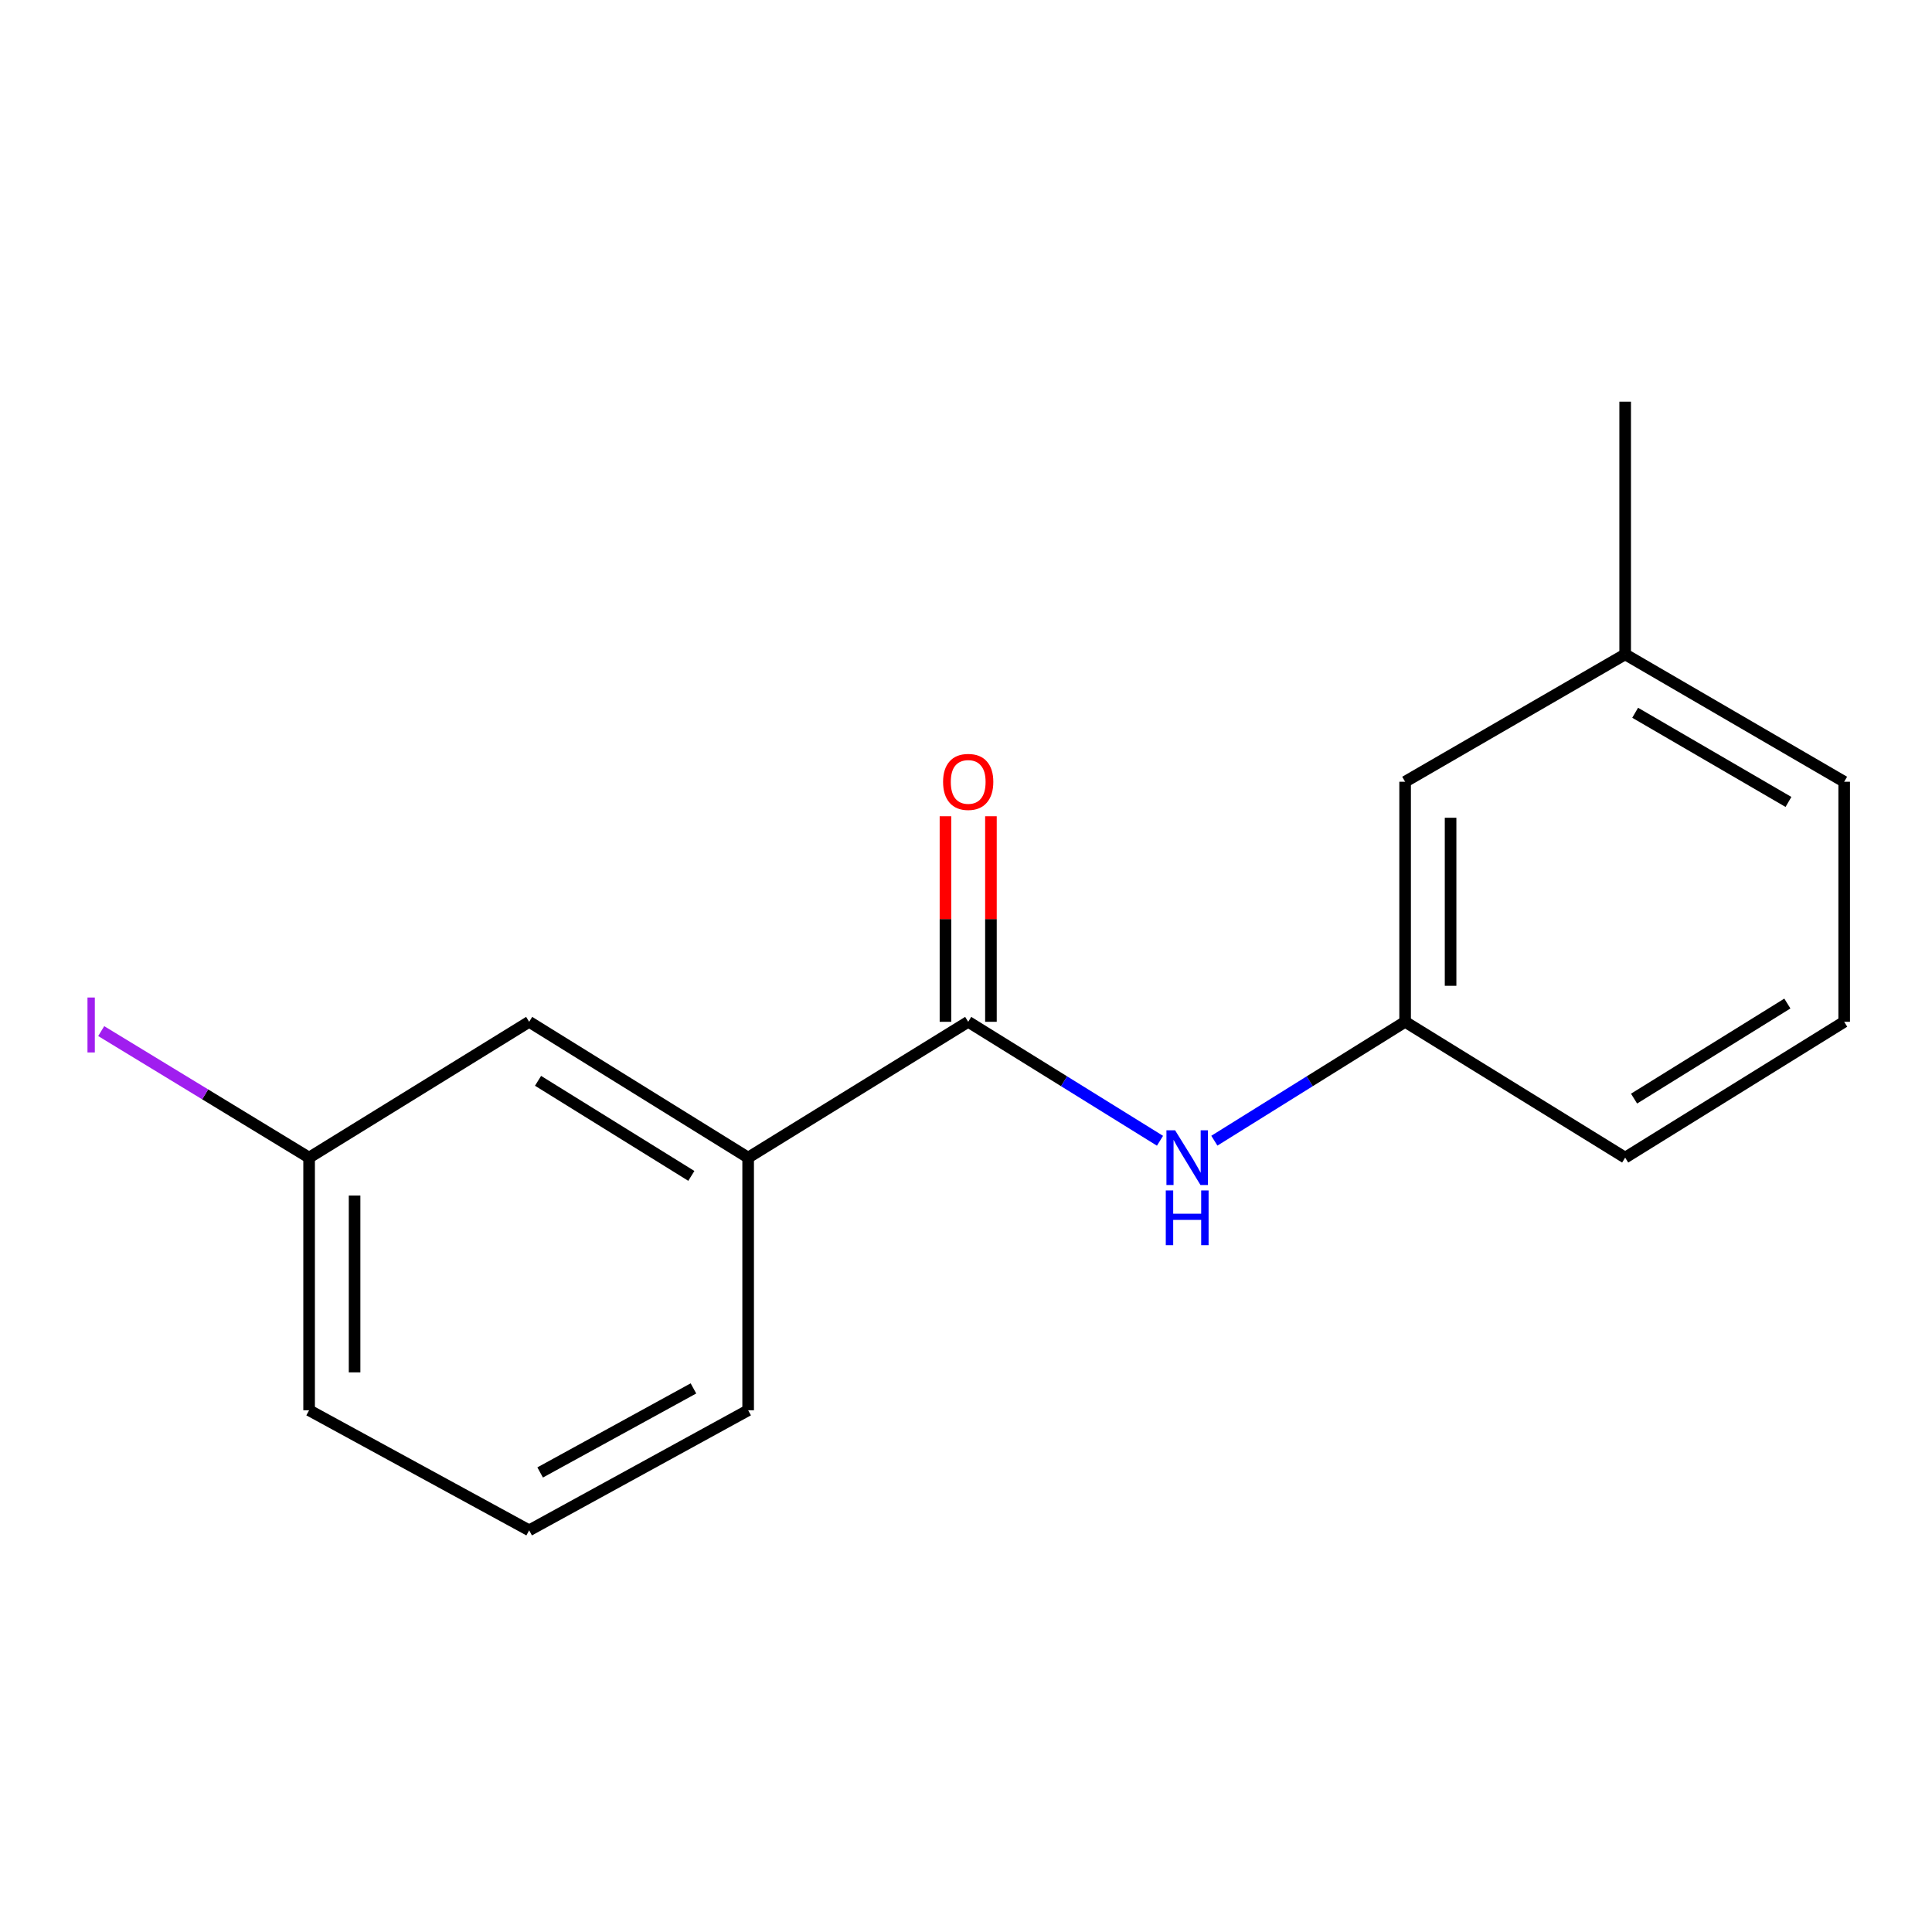 <?xml version='1.0' encoding='iso-8859-1'?>
<svg version='1.1' baseProfile='full'
              xmlns='http://www.w3.org/2000/svg'
                      xmlns:rdkit='http://www.rdkit.org/xml'
                      xmlns:xlink='http://www.w3.org/1999/xlink'
                  xml:space='preserve'
width='1000px' height='1000px' viewBox='0 0 1000 1000'>
<!-- END OF HEADER -->
<rect style='opacity:1.0;fill:#FFFFFF;stroke:none' width='1000' height='1000' x='0' y='0'> </rect>
<path class='bond-0' d='M 501.138,528.883 L 550.775,559.671' style='fill:none;fill-rule:evenodd;stroke:#000000;stroke-width:6px;stroke-linecap:butt;stroke-linejoin:miter;stroke-opacity:1' />
<path class='bond-0' d='M 550.775,559.671 L 600.412,590.458' style='fill:none;fill-rule:evenodd;stroke:#0000FF;stroke-width:6px;stroke-linecap:butt;stroke-linejoin:miter;stroke-opacity:1' />
<path class='bond-1' d='M 501.138,528.883 L 387.241,599.188' style='fill:none;fill-rule:evenodd;stroke:#000000;stroke-width:6px;stroke-linecap:butt;stroke-linejoin:miter;stroke-opacity:1' />
<path class='bond-2' d='M 512.906,528.883 L 512.906,475.69' style='fill:none;fill-rule:evenodd;stroke:#000000;stroke-width:6px;stroke-linecap:butt;stroke-linejoin:miter;stroke-opacity:1' />
<path class='bond-2' d='M 512.906,475.69 L 512.906,422.496' style='fill:none;fill-rule:evenodd;stroke:#FF0000;stroke-width:6px;stroke-linecap:butt;stroke-linejoin:miter;stroke-opacity:1' />
<path class='bond-2' d='M 489.371,528.883 L 489.371,475.69' style='fill:none;fill-rule:evenodd;stroke:#000000;stroke-width:6px;stroke-linecap:butt;stroke-linejoin:miter;stroke-opacity:1' />
<path class='bond-2' d='M 489.371,475.69 L 489.371,422.496' style='fill:none;fill-rule:evenodd;stroke:#FF0000;stroke-width:6px;stroke-linecap:butt;stroke-linejoin:miter;stroke-opacity:1' />
<path class='bond-3' d='M 628.55,590.423 L 677.918,559.653' style='fill:none;fill-rule:evenodd;stroke:#0000FF;stroke-width:6px;stroke-linecap:butt;stroke-linejoin:miter;stroke-opacity:1' />
<path class='bond-3' d='M 677.918,559.653 L 727.286,528.883' style='fill:none;fill-rule:evenodd;stroke:#000000;stroke-width:6px;stroke-linecap:butt;stroke-linejoin:miter;stroke-opacity:1' />
<path class='bond-4' d='M 387.241,599.188 L 273.892,528.883' style='fill:none;fill-rule:evenodd;stroke:#000000;stroke-width:6px;stroke-linecap:butt;stroke-linejoin:miter;stroke-opacity:1' />
<path class='bond-4' d='M 357.833,608.643 L 278.489,559.429' style='fill:none;fill-rule:evenodd;stroke:#000000;stroke-width:6px;stroke-linecap:butt;stroke-linejoin:miter;stroke-opacity:1' />
<path class='bond-9' d='M 387.241,599.188 L 387.241,729.953' style='fill:none;fill-rule:evenodd;stroke:#000000;stroke-width:6px;stroke-linecap:butt;stroke-linejoin:miter;stroke-opacity:1' />
<path class='bond-5' d='M 727.286,528.883 L 727.286,404.63' style='fill:none;fill-rule:evenodd;stroke:#000000;stroke-width:6px;stroke-linecap:butt;stroke-linejoin:miter;stroke-opacity:1' />
<path class='bond-5' d='M 750.821,510.245 L 750.821,423.268' style='fill:none;fill-rule:evenodd;stroke:#000000;stroke-width:6px;stroke-linecap:butt;stroke-linejoin:miter;stroke-opacity:1' />
<path class='bond-12' d='M 727.286,528.883 L 841.184,599.188' style='fill:none;fill-rule:evenodd;stroke:#000000;stroke-width:6px;stroke-linecap:butt;stroke-linejoin:miter;stroke-opacity:1' />
<path class='bond-6' d='M 273.892,528.883 L 159.994,599.188' style='fill:none;fill-rule:evenodd;stroke:#000000;stroke-width:6px;stroke-linecap:butt;stroke-linejoin:miter;stroke-opacity:1' />
<path class='bond-8' d='M 727.286,404.63 L 841.184,338.692' style='fill:none;fill-rule:evenodd;stroke:#000000;stroke-width:6px;stroke-linecap:butt;stroke-linejoin:miter;stroke-opacity:1' />
<path class='bond-7' d='M 159.994,599.188 L 106.189,566.442' style='fill:none;fill-rule:evenodd;stroke:#000000;stroke-width:6px;stroke-linecap:butt;stroke-linejoin:miter;stroke-opacity:1' />
<path class='bond-7' d='M 106.189,566.442 L 52.383,533.696' style='fill:none;fill-rule:evenodd;stroke:#A01EEF;stroke-width:6px;stroke-linecap:butt;stroke-linejoin:miter;stroke-opacity:1' />
<path class='bond-16' d='M 159.994,599.188 L 159.994,729.953' style='fill:none;fill-rule:evenodd;stroke:#000000;stroke-width:6px;stroke-linecap:butt;stroke-linejoin:miter;stroke-opacity:1' />
<path class='bond-16' d='M 183.53,618.803 L 183.53,710.338' style='fill:none;fill-rule:evenodd;stroke:#000000;stroke-width:6px;stroke-linecap:butt;stroke-linejoin:miter;stroke-opacity:1' />
<path class='bond-15' d='M 841.184,338.692 L 841.184,207.901' style='fill:none;fill-rule:evenodd;stroke:#000000;stroke-width:6px;stroke-linecap:butt;stroke-linejoin:miter;stroke-opacity:1' />
<path class='bond-17' d='M 841.184,338.692 L 954.545,404.63' style='fill:none;fill-rule:evenodd;stroke:#000000;stroke-width:6px;stroke-linecap:butt;stroke-linejoin:miter;stroke-opacity:1' />
<path class='bond-17' d='M 846.355,368.927 L 925.708,415.083' style='fill:none;fill-rule:evenodd;stroke:#000000;stroke-width:6px;stroke-linecap:butt;stroke-linejoin:miter;stroke-opacity:1' />
<path class='bond-10' d='M 387.241,729.953 L 273.892,792.099' style='fill:none;fill-rule:evenodd;stroke:#000000;stroke-width:6px;stroke-linecap:butt;stroke-linejoin:miter;stroke-opacity:1' />
<path class='bond-10' d='M 358.923,718.638 L 279.579,762.14' style='fill:none;fill-rule:evenodd;stroke:#000000;stroke-width:6px;stroke-linecap:butt;stroke-linejoin:miter;stroke-opacity:1' />
<path class='bond-13' d='M 273.892,792.099 L 159.994,729.953' style='fill:none;fill-rule:evenodd;stroke:#000000;stroke-width:6px;stroke-linecap:butt;stroke-linejoin:miter;stroke-opacity:1' />
<path class='bond-11' d='M 954.545,528.883 L 841.184,599.188' style='fill:none;fill-rule:evenodd;stroke:#000000;stroke-width:6px;stroke-linecap:butt;stroke-linejoin:miter;stroke-opacity:1' />
<path class='bond-11' d='M 925.137,519.428 L 845.784,568.641' style='fill:none;fill-rule:evenodd;stroke:#000000;stroke-width:6px;stroke-linecap:butt;stroke-linejoin:miter;stroke-opacity:1' />
<path class='bond-14' d='M 954.545,528.883 L 954.545,404.63' style='fill:none;fill-rule:evenodd;stroke:#000000;stroke-width:6px;stroke-linecap:butt;stroke-linejoin:miter;stroke-opacity:1' />
<path  class='atom-1' d='M 608.227 585.028
L 617.507 600.028
Q 618.427 601.508, 619.907 604.188
Q 621.387 606.868, 621.467 607.028
L 621.467 585.028
L 625.227 585.028
L 625.227 613.348
L 621.347 613.348
L 611.387 596.948
Q 610.227 595.028, 608.987 592.828
Q 607.787 590.628, 607.427 589.948
L 607.427 613.348
L 603.747 613.348
L 603.747 585.028
L 608.227 585.028
' fill='#0000FF'/>
<path  class='atom-1' d='M 603.407 616.18
L 607.247 616.18
L 607.247 628.22
L 621.727 628.22
L 621.727 616.18
L 625.567 616.18
L 625.567 644.5
L 621.727 644.5
L 621.727 631.42
L 607.247 631.42
L 607.247 644.5
L 603.407 644.5
L 603.407 616.18
' fill='#0000FF'/>
<path  class='atom-3' d='M 488.138 404.71
Q 488.138 397.91, 491.498 394.11
Q 494.858 390.31, 501.138 390.31
Q 507.418 390.31, 510.778 394.11
Q 514.138 397.91, 514.138 404.71
Q 514.138 411.59, 510.738 415.51
Q 507.338 419.39, 501.138 419.39
Q 494.898 419.39, 491.498 415.51
Q 488.138 411.63, 488.138 404.71
M 501.138 416.19
Q 505.458 416.19, 507.778 413.31
Q 510.138 410.39, 510.138 404.71
Q 510.138 399.15, 507.778 396.35
Q 505.458 393.51, 501.138 393.51
Q 496.818 393.51, 494.458 396.31
Q 492.138 399.11, 492.138 404.71
Q 492.138 410.43, 494.458 413.31
Q 496.818 416.19, 501.138 416.19
' fill='#FF0000'/>
<path  class='atom-8' d='M 45.282 516.31
L 49.082 516.31
L 49.082 544.75
L 45.282 544.75
L 45.282 516.31
' fill='#A01EEF'/>
</svg>
